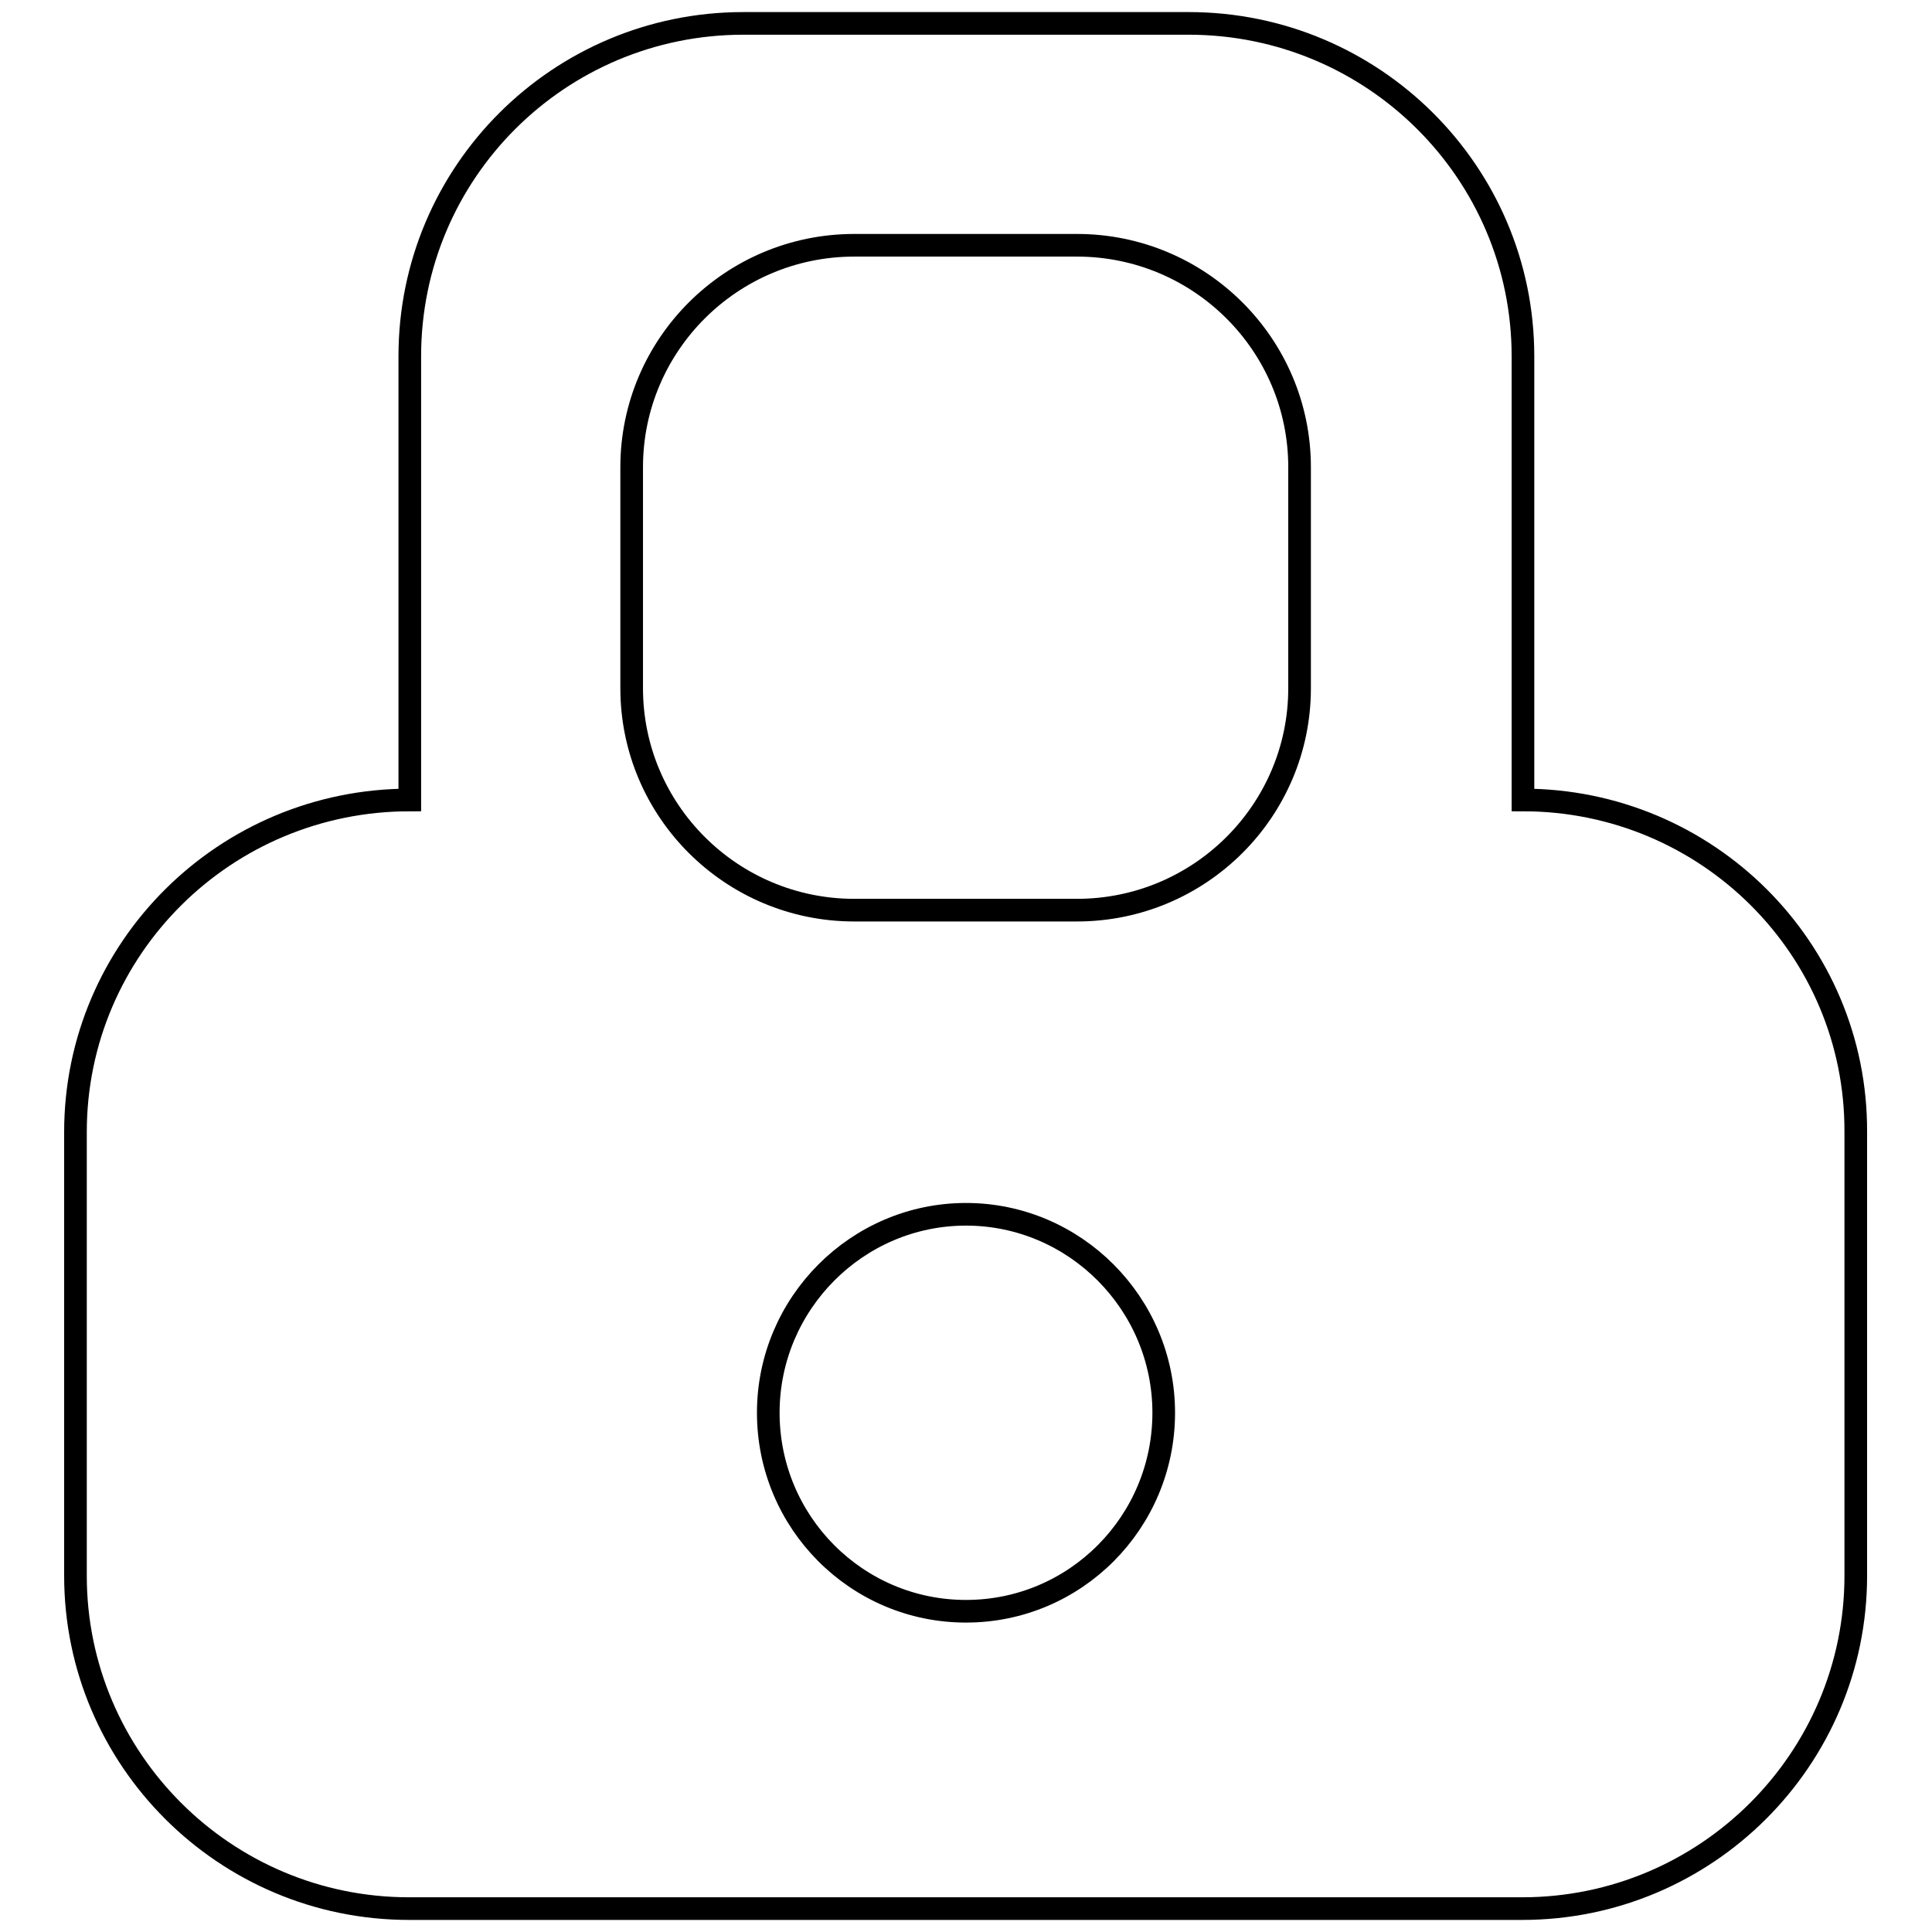 <?xml version="1.0" encoding="utf-8"?>
<!-- Svg Vector Icons : http://www.onlinewebfonts.com/icon -->
<!DOCTYPE svg PUBLIC "-//W3C//DTD SVG 1.1//EN" "http://www.w3.org/Graphics/SVG/1.1/DTD/svg11.dtd">
<svg version="1.1" xmlns="http://www.w3.org/2000/svg" xmlns:xlink="http://www.w3.org/1999/xlink" x="0px" y="0px" viewBox="0 0 256 256" enable-background="new 0 0 256 256" xml:space="preserve">
<g><g><path stroke-width="3" fill-opacity="0" stroke="#000000"  d="M201.8,106V47.2c0-24.3-19.8-44.1-44.3-44.1h-59c-24.4,0-44.2,19.7-44.2,44.1V106C29.8,106,10,125.7,10,150v58.8c0,24.3,19.8,44.1,44.2,44.1h147.5c24.4,0,44.2-19.8,44.2-44.1V150C246,125.7,226.2,106,201.8,106z M128,213.5c-14.5,0-26.2-11.8-26.2-26.3c0-14.5,11.8-26.3,26.2-26.3s26.2,11.8,26.2,26.3C154.2,201.7,142.5,213.5,128,213.5z M172.2,91.2c0,16.2-13.2,29.4-29.5,29.4h-29.5c-16.3,0-29.5-13.2-29.5-29.4V61.9c0-16.2,13.2-29.4,29.5-29.4h29.5c16.3,0,29.5,13.2,29.5,29.4L172.2,91.2L172.2,91.2z"/></g></g>
</svg>